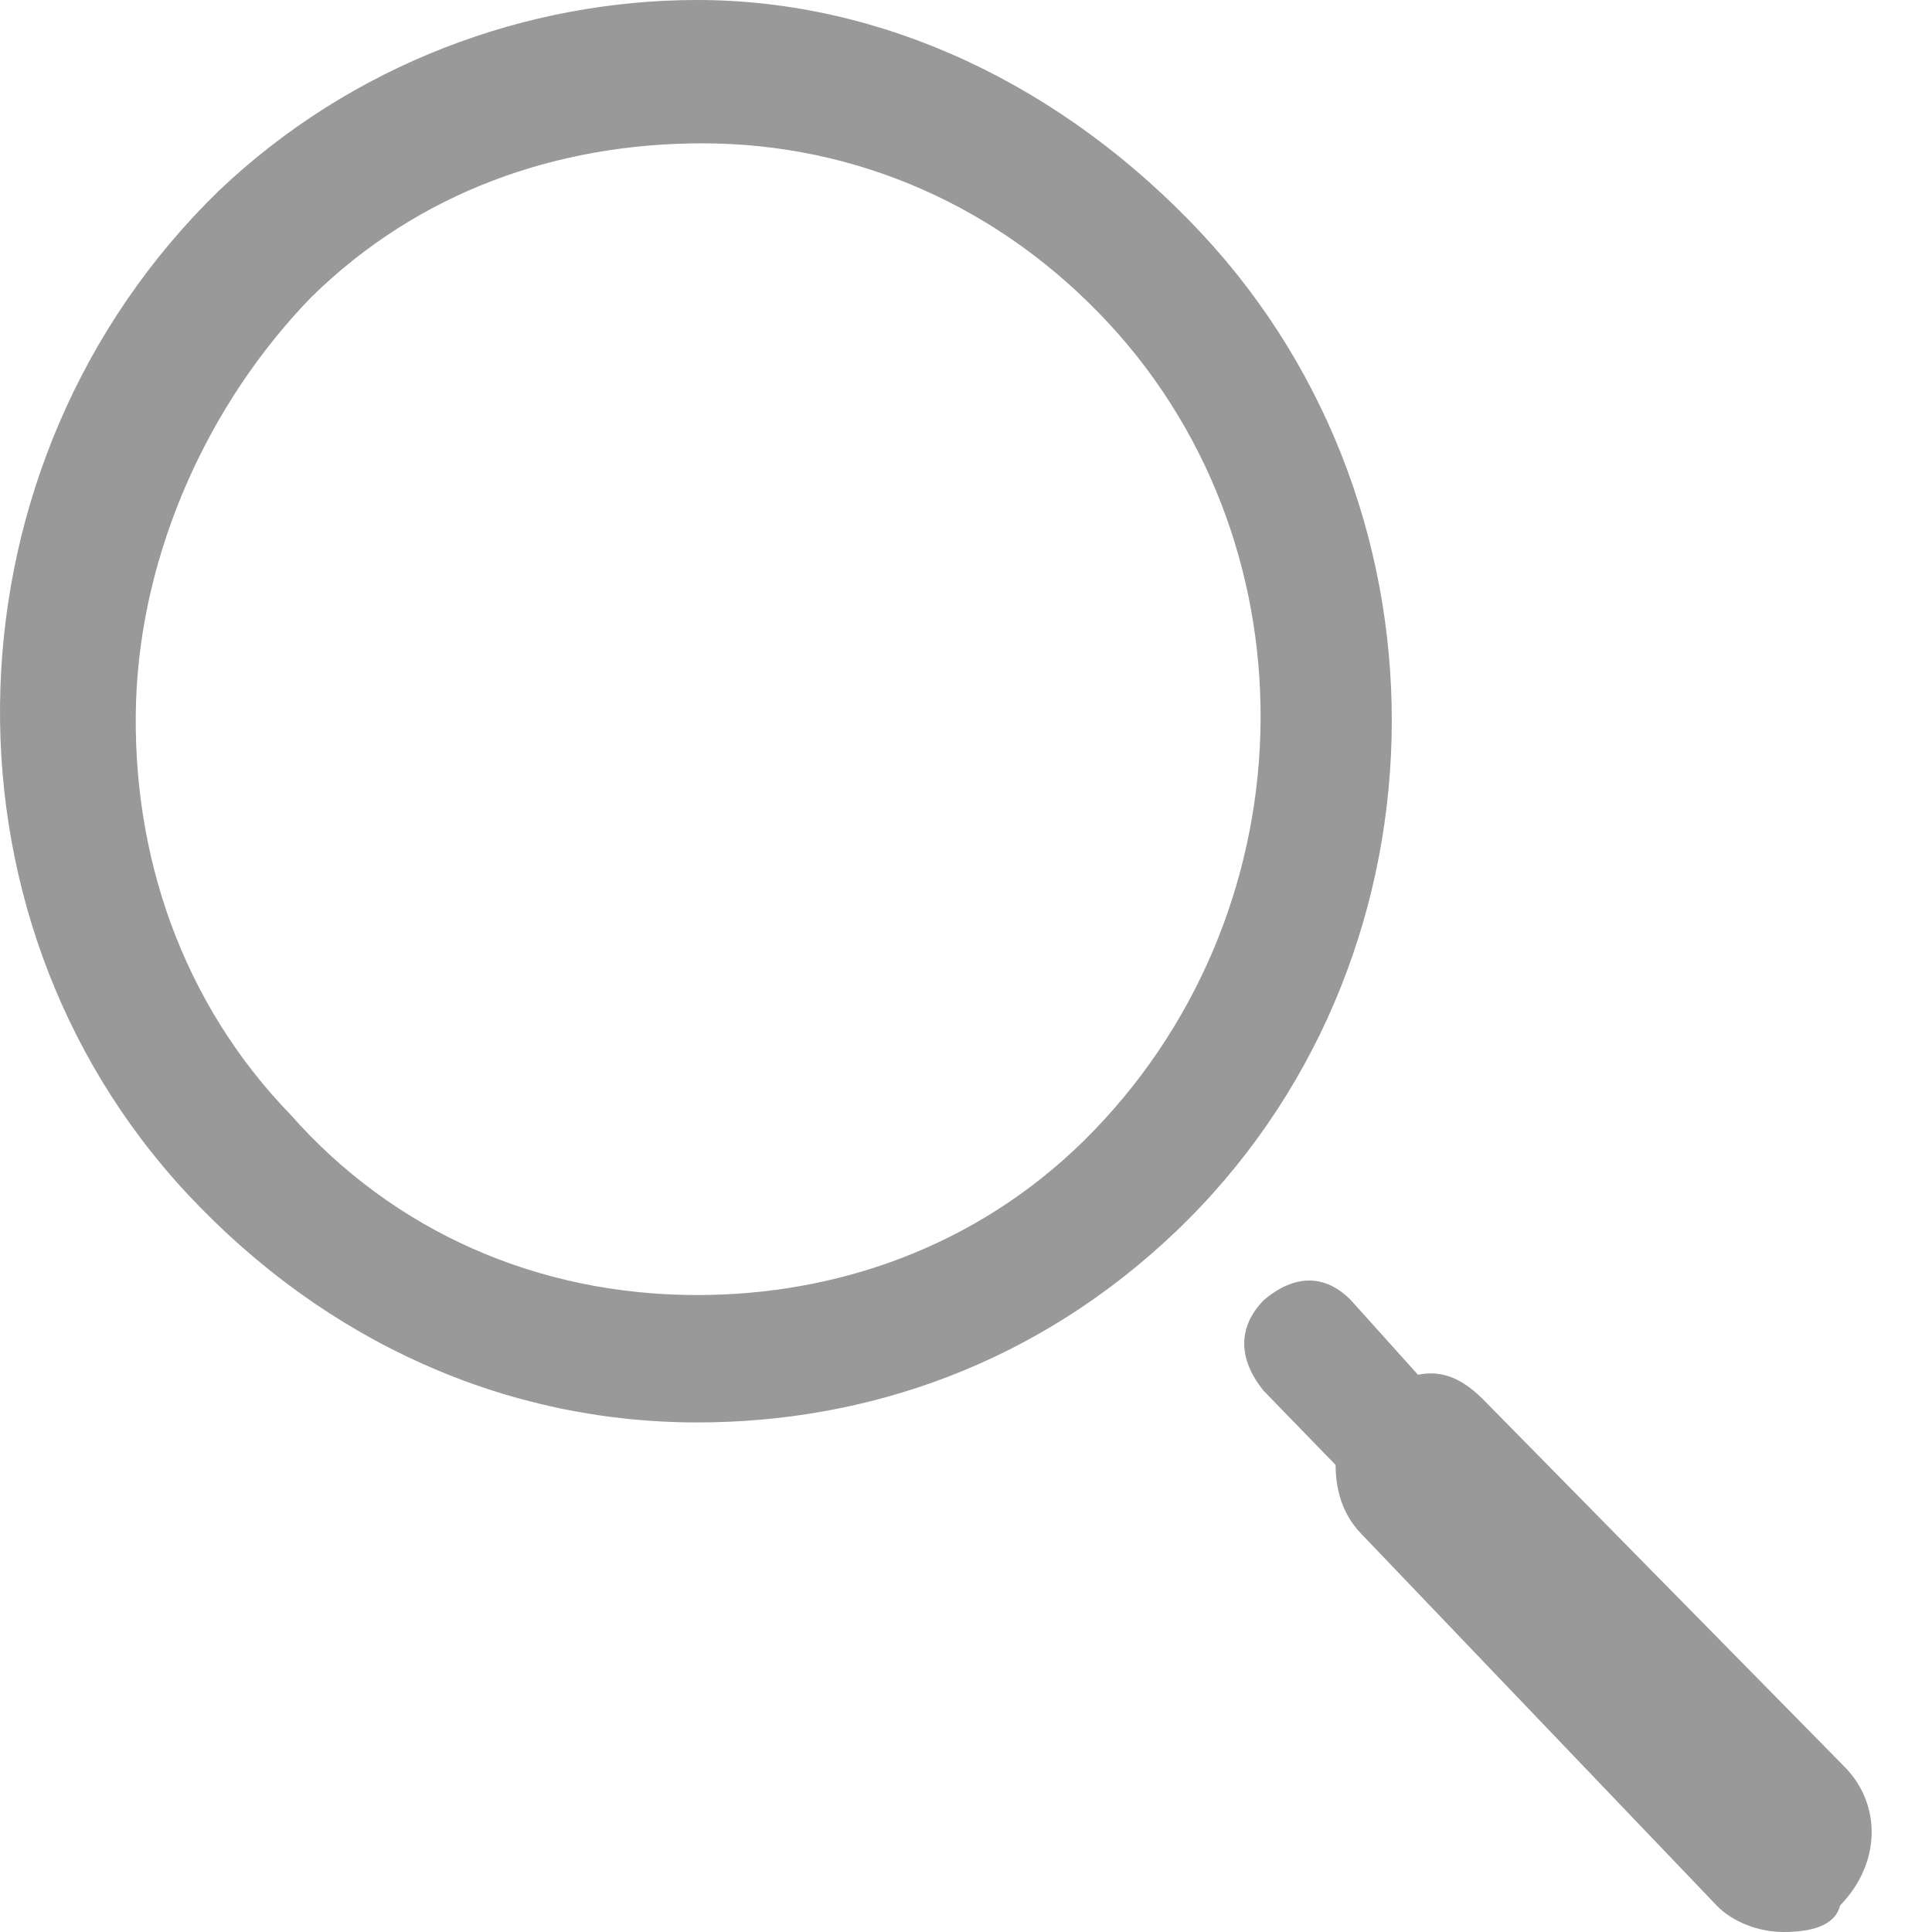 <svg width="16" height="16" viewBox="0 0 16 16" fill="none" xmlns="http://www.w3.org/2000/svg">
<path fill-rule="evenodd" clip-rule="evenodd" d="M15.281 14.637L12.297 11.604C12.127 11.429 11.956 11.341 11.743 11.385L11.189 10.769C10.975 10.55 10.72 10.55 10.464 10.769C10.251 10.989 10.251 11.253 10.464 11.517L11.061 12.132C11.061 12.308 11.103 12.527 11.274 12.703L14.216 15.78C14.343 15.912 14.556 16 14.77 16C14.983 16 15.196 15.956 15.239 15.78C15.58 15.429 15.58 14.945 15.281 14.637ZM9.952 1.934C8.801 0.703 7.309 0 5.774 0C4.368 0 2.918 0.527 1.81 1.582C-0.493 3.824 -0.62 7.56 1.554 9.89C2.705 11.121 4.197 11.78 5.774 11.78C7.181 11.78 8.588 11.297 9.739 10.198C12.041 8 12.127 4.264 9.952 1.934ZM8.972 9.451C8.076 10.33 6.925 10.725 5.774 10.725C4.453 10.725 3.259 10.198 2.406 9.231C1.511 8.308 1.085 7.077 1.127 5.802C1.17 4.571 1.724 3.341 2.577 2.462C3.472 1.582 4.623 1.187 5.817 1.187C7.096 1.187 8.29 1.714 9.185 2.681C10.933 4.571 10.848 7.604 8.972 9.451Z" fill="#999999"/>
</svg>
